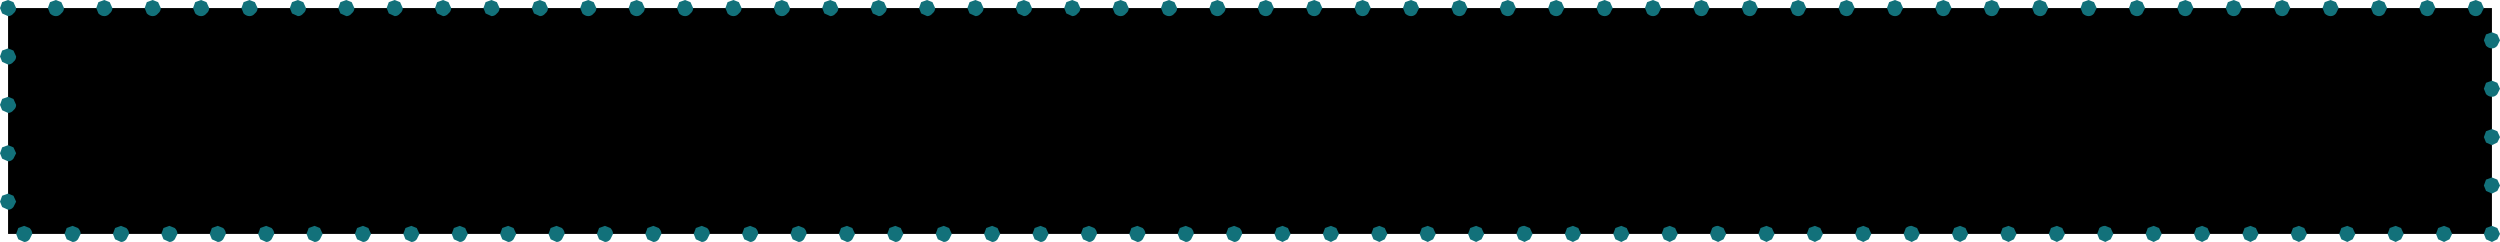 <?xml version="1.0" encoding="UTF-8" standalone="no"?>
<svg xmlns:xlink="http://www.w3.org/1999/xlink" height="22.5px" width="232.45px" xmlns="http://www.w3.org/2000/svg">
  <g transform="matrix(1.0, 0.0, 0.0, 1.0, 116.2, 11.25)">
    <path d="M115.5 -10.5 L115.5 10.5 -115.45 10.5 -115.45 -10.5 115.5 -10.5" fill="#000000" fill-rule="evenodd" stroke="none"/>
    <path d="M-105.75 -10.5 Q-105.75 -10.2 -106.0 -10.0 -106.2 -9.75 -106.5 -9.75 -106.8 -9.75 -107.05 -10.0 L-107.25 -10.5 -107.05 -11.05 -106.5 -11.25 -106.0 -11.05 -105.75 -10.5 M-101.5 -11.05 L-101.25 -10.5 Q-101.25 -10.2 -101.5 -10.0 -101.7 -9.75 -102.0 -9.75 -102.3 -9.75 -102.55 -10.0 L-102.75 -10.5 -102.55 -11.05 -102.0 -11.25 -101.5 -11.05 M-110.25 -10.5 Q-110.25 -10.2 -110.5 -10.0 -110.7 -9.75 -111.0 -9.75 -111.3 -9.75 -111.55 -10.0 L-111.75 -10.5 -111.55 -11.05 -111.0 -11.25 -110.5 -11.05 -110.25 -10.5 M-93.55 -11.05 L-93.0 -11.25 -92.5 -11.05 -92.25 -10.5 Q-92.25 -10.2 -92.5 -10.0 -92.7 -9.75 -93.0 -9.75 -93.3 -9.75 -93.55 -10.0 L-93.75 -10.5 -93.55 -11.05 M-98.05 -11.05 L-97.5 -11.25 -97.0 -11.05 -96.75 -10.5 Q-96.75 -10.2 -97.0 -10.0 -97.2 -9.75 -97.5 -9.75 -97.8 -9.75 -98.05 -10.0 L-98.25 -10.5 -98.05 -11.05 M-83.5 -11.05 L-83.25 -10.5 Q-83.25 -10.2 -83.5 -10.0 -83.7 -9.75 -84.0 -9.75 L-84.55 -10.0 -84.75 -10.5 -84.55 -11.05 -84.0 -11.25 -83.5 -11.05 M-89.05 -11.05 L-88.5 -11.25 -88.0 -11.05 -87.75 -10.5 Q-87.75 -10.2 -88.0 -10.0 -88.2 -9.75 -88.5 -9.75 L-89.05 -10.0 -89.25 -10.5 -89.05 -11.05 M-71.05 -11.05 L-70.5 -11.25 -70.0 -11.05 -69.75 -10.5 Q-69.75 -10.2 -70.0 -10.0 -70.2 -9.75 -70.5 -9.75 L-71.05 -10.0 -71.25 -10.5 -71.05 -11.05 M-75.55 -11.05 L-75.0 -11.25 -74.5 -11.05 -74.25 -10.5 Q-74.25 -10.2 -74.5 -10.0 -74.7 -9.75 -75.0 -9.75 L-75.55 -10.0 -75.75 -10.5 -75.55 -11.05 M-80.05 -11.05 L-79.5 -11.25 -79.0 -11.05 -78.75 -10.5 Q-78.75 -10.2 -79.0 -10.0 -79.2 -9.75 -79.5 -9.75 L-80.05 -10.0 -80.25 -10.5 -80.05 -11.05 M-65.25 -10.5 Q-65.25 -10.2 -65.5 -10.0 -65.7 -9.75 -66.0 -9.75 L-66.55 -10.0 -66.75 -10.5 -66.55 -11.05 -66.0 -11.25 -65.5 -11.05 -65.25 -10.5 M-61.0 -11.05 L-60.75 -10.5 Q-60.75 -10.2 -61.0 -10.0 -61.2 -9.75 -61.5 -9.75 -61.8 -9.75 -62.05 -10.0 L-62.25 -10.5 -62.05 -11.05 -61.5 -11.25 -61.0 -11.05 M-53.05 -11.05 L-52.5 -11.25 -52.0 -11.05 -51.75 -10.5 Q-51.75 -10.2 -52.0 -10.0 -52.2 -9.75 -52.5 -9.75 -52.8 -9.75 -53.05 -10.0 L-53.25 -10.5 -53.05 -11.05 M-57.55 -11.05 L-57.0 -11.25 -56.5 -11.05 -56.25 -10.5 Q-56.25 -10.2 -56.5 -10.0 -56.7 -9.75 -57.0 -9.75 -57.3 -9.75 -57.55 -10.0 L-57.75 -10.5 -57.55 -11.05 M-43.0 -11.05 L-42.75 -10.5 Q-42.75 -10.2 -43.0 -10.0 -43.2 -9.75 -43.5 -9.75 -43.8 -9.75 -44.05 -10.0 L-44.25 -10.5 -44.05 -11.05 -43.5 -11.25 -43.0 -11.05 M-48.55 -11.05 L-48.0 -11.25 -47.5 -11.05 -47.25 -10.5 Q-47.25 -10.2 -47.5 -10.0 -47.7 -9.75 -48.0 -9.75 -48.3 -9.75 -48.55 -10.0 L-48.75 -10.5 -48.55 -11.05 M-30.55 -11.05 L-30.0 -11.25 -29.5 -11.05 -29.25 -10.5 Q-29.25 -10.2 -29.5 -10.0 -29.7 -9.75 -30.0 -9.75 L-30.55 -10.0 -30.75 -10.5 -30.55 -11.05 M-35.05 -11.05 L-34.5 -11.25 -34.0 -11.05 -33.75 -10.5 Q-33.75 -10.2 -34.0 -10.0 -34.2 -9.75 -34.5 -9.75 L-35.05 -10.0 -35.25 -10.5 -35.05 -11.05 M-39.55 -11.05 L-39.0 -11.25 -38.5 -11.05 -38.25 -10.5 Q-38.25 -10.2 -38.5 -10.0 -38.7 -9.75 -39.0 -9.75 L-39.55 -10.0 -39.75 -10.5 -39.55 -11.05 M-24.75 -10.5 Q-24.75 -10.2 -25.0 -10.0 -25.2 -9.75 -25.5 -9.75 L-26.05 -10.0 -26.25 -10.5 -26.05 -11.05 -25.5 -11.25 -25.0 -11.05 -24.75 -10.5 M-20.5 -11.05 L-20.25 -10.5 Q-20.25 -10.2 -20.5 -10.0 -20.7 -9.75 -21.0 -9.75 L-21.55 -10.0 -21.75 -10.5 -21.55 -11.05 -21.0 -11.25 -20.5 -11.05 M-12.55 -11.05 L-12.0 -11.25 -11.5 -11.05 -11.25 -10.5 Q-11.25 -10.2 -11.5 -10.0 -11.7 -9.75 -12.0 -9.75 -12.3 -9.75 -12.55 -10.0 L-12.75 -10.5 -12.55 -11.05 M-17.05 -11.05 L-16.5 -11.25 -16.0 -11.05 -15.75 -10.5 Q-15.75 -10.2 -16.0 -10.0 -16.2 -9.75 -16.5 -9.75 L-17.05 -10.0 -17.25 -10.5 -17.05 -11.05 M-2.5 -11.05 L-2.25 -10.5 Q-2.25 -10.2 -2.5 -10.0 -2.7 -9.75 -3.0 -9.75 -3.3 -9.75 -3.55 -10.0 L-3.75 -10.5 -3.55 -11.05 -3.0 -11.25 -2.5 -11.05 M-8.05 -11.05 L-7.5 -11.25 -7.0 -11.05 -6.75 -10.5 Q-6.75 -10.2 -7.0 -10.0 -7.2 -9.75 -7.5 -9.75 -7.8 -9.75 -8.05 -10.0 L-8.25 -10.5 -8.05 -11.05 M9.95 -11.05 L10.5 -11.25 11.0 -11.05 11.25 -10.5 11.0 -10.0 Q10.8 -9.75 10.5 -9.75 10.2 -9.75 9.95 -10.0 L9.75 -10.5 9.95 -11.05 M5.45 -11.05 L6.0 -11.25 6.5 -11.05 6.75 -10.5 6.5 -10.0 Q6.3 -9.75 6.0 -9.75 5.7 -9.75 5.45 -10.0 L5.25 -10.5 5.45 -11.05 M0.95 -11.05 L1.5 -11.25 2.0 -11.05 2.25 -10.5 2.0 -10.0 Q1.8 -9.75 1.5 -9.75 1.2 -9.75 0.95 -10.0 L0.75 -10.5 0.95 -11.05 M15.75 -10.5 L15.5 -10.0 Q15.3 -9.75 15.0 -9.75 14.7 -9.75 14.45 -10.0 L14.25 -10.5 14.45 -11.05 15.0 -11.25 15.5 -11.05 15.75 -10.5 M20.0 -11.05 L20.25 -10.5 20.0 -10.0 Q19.8 -9.75 19.5 -9.75 19.2 -9.75 18.95 -10.0 L18.75 -10.5 18.95 -11.05 19.5 -11.25 20.0 -11.05 M27.95 -11.05 L28.5 -11.25 29.0 -11.05 29.25 -10.5 29.0 -10.0 Q28.8 -9.75 28.5 -9.75 28.2 -9.75 27.95 -10.0 L27.75 -10.5 27.95 -11.05 M23.45 -11.05 L24.0 -11.25 24.5 -11.05 24.75 -10.5 24.5 -10.0 Q24.3 -9.75 24.0 -9.75 23.7 -9.75 23.45 -10.0 L23.25 -10.5 23.45 -11.05 M38.0 -11.05 L38.25 -10.5 38.0 -10.0 Q37.8 -9.75 37.5 -9.75 37.2 -9.75 36.95 -10.0 L36.75 -10.5 36.95 -11.05 37.5 -11.25 38.0 -11.05 M32.45 -11.05 L33.0 -11.25 33.5 -11.05 33.75 -10.5 33.5 -10.0 Q33.3 -9.75 33.0 -9.75 32.7 -9.75 32.45 -10.0 L32.25 -10.5 32.45 -11.05 M50.45 -11.05 L51.0 -11.25 51.5 -11.05 51.75 -10.5 51.5 -10.0 Q51.3 -9.75 51.0 -9.75 50.7 -9.75 50.45 -10.0 L50.25 -10.5 50.45 -11.05 M45.95 -11.05 L46.5 -11.25 47.0 -11.05 47.25 -10.5 47.0 -10.0 Q46.8 -9.75 46.5 -9.75 46.2 -9.75 45.95 -10.0 L45.75 -10.5 45.95 -11.05 M41.45 -11.05 L42.0 -11.25 42.5 -11.05 42.75 -10.5 42.5 -10.0 Q42.3 -9.75 42.0 -9.75 41.7 -9.75 41.45 -10.0 L41.25 -10.5 41.45 -11.05 M56.25 -10.5 L56.0 -10.0 Q55.8 -9.75 55.5 -9.75 55.2 -9.75 54.95 -10.0 L54.75 -10.5 54.95 -11.05 55.5 -11.25 56.0 -11.05 56.25 -10.5 M60.5 -11.05 L60.75 -10.5 60.5 -10.0 Q60.3 -9.75 60.0 -9.75 59.7 -9.75 59.45 -10.0 L59.25 -10.5 59.45 -11.05 60.0 -11.25 60.5 -11.05 M68.45 -11.05 L69.0 -11.25 69.5 -11.05 69.75 -10.5 69.5 -10.0 Q69.3 -9.75 69.0 -9.75 68.7 -9.75 68.45 -10.0 L68.25 -10.5 68.45 -11.05 M63.95 -11.05 L64.5 -11.25 65.0 -11.05 65.25 -10.5 65.0 -10.0 Q64.8 -9.75 64.5 -9.75 64.2 -9.75 63.95 -10.0 L63.75 -10.5 63.95 -11.05 M78.5 -11.05 L78.75 -10.5 78.5 -10.0 Q78.3 -9.75 78.0 -9.75 77.7 -9.75 77.45 -10.0 L77.25 -10.5 77.45 -11.05 78.0 -11.25 78.5 -11.05 M72.95 -11.05 Q73.2 -11.25 73.5 -11.25 L74.0 -11.05 74.25 -10.5 74.0 -10.0 Q73.8 -9.75 73.5 -9.75 73.2 -9.75 72.95 -10.0 L72.75 -10.5 72.95 -11.05 M90.95 -11.05 L91.5 -11.25 92.0 -11.05 92.25 -10.5 92.0 -10.0 Q91.8 -9.75 91.5 -9.75 91.2 -9.75 90.95 -10.0 L90.75 -10.5 90.95 -11.05 M86.45 -11.05 L87.0 -11.25 87.5 -11.05 87.75 -10.5 87.5 -10.0 Q87.3 -9.75 87.0 -9.75 86.7 -9.75 86.45 -10.0 L86.25 -10.5 86.45 -11.05 M81.95 -11.05 L82.5 -11.25 83.0 -11.05 83.25 -10.5 83.0 -10.0 Q82.8 -9.75 82.5 -9.75 82.2 -9.75 81.95 -10.0 L81.75 -10.5 81.95 -11.05 M96.75 -10.5 L96.5 -10.0 Q96.3 -9.75 96.0 -9.75 95.7 -9.75 95.45 -10.0 L95.25 -10.5 95.45 -11.05 96.0 -11.25 96.5 -11.05 96.75 -10.5 M101.0 -11.05 L101.25 -10.5 101.0 -10.0 Q100.8 -9.75 100.5 -9.75 100.2 -9.75 99.95 -10.0 L99.75 -10.5 99.95 -11.05 100.5 -11.25 101.0 -11.05 M108.95 -11.05 L109.5 -11.25 110.0 -11.05 110.25 -10.5 110.0 -10.0 Q109.8 -9.75 109.5 -9.75 109.2 -9.75 108.95 -10.0 L108.75 -10.5 108.95 -11.05 M104.45 -11.05 L105.0 -11.25 105.5 -11.05 105.75 -10.5 105.5 -10.0 Q105.3 -9.75 105.0 -9.75 104.7 -9.75 104.45 -10.0 L104.25 -10.5 104.45 -11.05 M114.75 -10.5 L114.5 -10.0 Q114.3 -9.75 114.0 -9.75 113.7 -9.75 113.45 -10.0 L113.25 -10.5 113.45 -11.05 114.0 -11.25 114.5 -11.05 114.75 -10.5 M116.0 -8.05 L116.25 -7.5 116.0 -7.0 Q115.8 -6.75 115.5 -6.75 115.2 -6.75 114.95 -7.0 L114.75 -7.5 114.95 -8.05 115.5 -8.25 116.0 -8.05 M116.0 -3.55 L116.25 -3.0 116.0 -2.5 Q115.8 -2.25 115.5 -2.25 115.2 -2.25 114.95 -2.5 L114.75 -3.0 114.95 -3.55 115.5 -3.75 116.0 -3.55 M-116.0 -11.05 L-115.45 -11.25 -114.95 -11.05 -114.7 -10.5 Q-114.7 -10.2 -114.95 -10.0 -115.15 -9.75 -115.45 -9.75 L-116.0 -10.0 -116.2 -10.5 -116.0 -11.05 M-115.45 -6.75 L-114.95 -6.55 -114.7 -6.0 Q-114.7 -5.7 -114.95 -5.5 -115.15 -5.25 -115.45 -5.25 L-116.0 -5.5 -116.2 -6.0 -116.0 -6.55 -115.45 -6.75 M-116.0 -2.05 L-115.45 -2.25 -114.95 -2.05 -114.7 -1.5 Q-114.7 -1.2 -114.95 -1.0 -115.15 -0.75 -115.45 -0.75 L-116.0 -1.0 -116.2 -1.5 -116.0 -2.05 M-114.95 2.45 L-114.7 3.0 -114.95 3.5 Q-115.15 3.75 -115.45 3.75 L-116.0 3.5 -116.2 3.0 -116.0 2.45 -115.45 2.25 -114.95 2.45 M-114.95 6.95 L-114.7 7.5 -114.95 8.0 Q-115.15 8.25 -115.45 8.25 L-116.0 8.0 -116.2 7.5 -116.0 6.95 -115.45 6.75 -114.95 6.95 M-114.5 9.95 L-113.95 9.75 -113.45 9.95 Q-113.2 10.2 -113.2 10.5 L-113.45 11.0 Q-113.65 11.25 -113.95 11.25 L-114.5 11.0 -114.7 10.5 -114.5 9.95 M114.95 0.95 L115.5 0.75 116.0 0.95 116.25 1.5 116.0 2.0 115.5 2.25 114.95 2.0 114.75 1.5 114.95 0.95 M116.0 5.45 L116.25 6.0 116.0 6.5 115.5 6.75 114.95 6.5 114.75 6.0 114.95 5.45 115.5 5.25 116.0 5.45 M111.55 11.0 L111.05 11.25 110.5 11.0 110.3 10.5 110.5 9.95 111.05 9.75 111.55 9.95 111.8 10.5 111.55 11.0 M114.95 9.95 L115.5 9.75 116.0 9.95 116.25 10.5 116.0 11.0 115.5 11.25 114.95 11.0 114.75 10.5 114.95 9.95 M101.5 9.95 L102.05 9.75 102.55 9.95 102.8 10.5 102.55 11.0 102.05 11.25 101.5 11.0 101.3 10.5 101.5 9.95 M106.0 9.95 L106.55 9.75 107.05 9.95 107.3 10.5 107.05 11.0 106.55 11.25 106.0 11.0 105.8 10.5 106.0 9.95 M93.55 9.95 L93.8 10.5 93.55 11.0 93.05 11.25 92.5 11.0 92.3 10.5 92.5 9.95 93.05 9.75 93.55 9.95 M97.0 9.95 L97.55 9.75 98.05 9.95 98.3 10.5 98.05 11.0 97.55 11.25 97.0 11.0 96.8 10.5 97.0 9.95 M84.55 9.95 L84.8 10.5 84.55 11.0 84.05 11.25 83.5 11.0 83.3 10.5 83.5 9.95 84.05 9.75 84.55 9.95 M88.0 9.95 L88.55 9.75 89.05 9.95 89.3 10.5 89.05 11.0 88.55 11.25 88.0 11.0 87.8 10.5 88.0 9.95 M71.05 11.0 L70.55 11.25 70.0 11.0 69.8 10.5 70.0 9.95 70.55 9.75 71.05 9.95 71.3 10.5 71.05 11.0 M74.5 9.95 L75.05 9.75 75.55 9.95 75.8 10.5 75.55 11.0 75.05 11.25 74.5 11.0 74.3 10.5 74.5 9.95 M79.0 9.95 Q79.25 9.75 79.55 9.75 L80.05 9.95 80.3 10.5 80.05 11.0 79.55 11.25 79.0 11.0 78.8 10.5 79.0 9.95 M61.0 9.95 Q61.25 9.75 61.55 9.75 L62.05 9.95 62.3 10.5 62.05 11.0 61.55 11.25 61.0 11.0 60.8 10.5 61.0 9.95 M65.5 9.95 L66.05 9.75 66.55 9.95 66.8 10.5 66.55 11.0 66.05 11.25 65.5 11.0 65.3 10.5 65.5 9.95 M53.05 9.95 L53.3 10.5 53.05 11.0 52.55 11.25 52.0 11.0 51.8 10.5 52.0 9.95 52.55 9.75 53.05 9.95 M56.5 9.95 L57.05 9.75 57.55 9.95 57.8 10.5 57.55 11.0 57.05 11.25 56.5 11.0 56.3 10.5 56.5 9.95 M44.05 9.95 L44.3 10.5 44.05 11.0 43.55 11.25 43.0 11.0 42.8 10.5 43.0 9.95 Q43.25 9.75 43.55 9.75 L44.05 9.95 M47.5 9.95 L48.05 9.75 48.55 9.95 48.8 10.5 48.55 11.0 48.05 11.25 47.5 11.0 47.3 10.5 47.5 9.95 M30.55 11.0 L30.05 11.25 29.5 11.0 29.3 10.5 29.5 9.95 30.05 9.75 30.55 9.95 30.8 10.5 30.55 11.0 M34.0 9.95 L34.55 9.75 35.05 9.95 35.3 10.5 35.05 11.0 34.55 11.25 34.0 11.0 33.8 10.5 34.0 9.95 M38.5 9.95 L39.05 9.75 39.55 9.95 39.8 10.5 39.55 11.0 39.05 11.25 38.5 11.0 38.3 10.5 38.5 9.95 M20.5 9.95 L21.05 9.75 21.55 9.95 21.8 10.5 21.55 11.0 21.05 11.25 20.5 11.0 20.3 10.5 20.5 9.95 M25.0 9.95 Q25.25 9.75 25.55 9.75 L26.05 9.95 26.3 10.5 26.05 11.0 25.55 11.25 25.0 11.0 24.8 10.5 25.0 9.95 M12.55 9.95 L12.8 10.5 12.55 11.0 12.05 11.25 11.5 11.0 11.3 10.5 11.5 9.95 12.05 9.75 12.55 9.95 M16.0 9.95 L16.55 9.75 17.05 9.95 17.3 10.5 17.05 11.0 16.55 11.25 16.0 11.0 15.8 10.5 16.0 9.95 M3.55 9.95 L3.8 10.5 3.55 11.0 3.05 11.25 2.5 11.0 2.3 10.5 2.5 9.95 3.05 9.75 3.55 9.95 M7.0 9.95 L7.55 9.75 8.05 9.95 8.3 10.5 8.05 11.0 7.55 11.25 7.0 11.0 6.8 10.5 7.0 9.95 M-9.95 11.0 Q-10.15 11.25 -10.45 11.25 L-11.0 11.0 -11.2 10.5 -11.0 9.95 -10.45 9.75 -9.95 9.95 Q-9.7 10.2 -9.7 10.5 L-9.95 11.0 M-6.5 9.95 L-5.95 9.75 -5.45 9.95 Q-5.2 10.2 -5.2 10.5 L-5.45 11.0 Q-5.65 11.25 -5.95 11.25 L-6.5 11.0 -6.7 10.5 -6.5 9.95 M-2.0 9.95 L-1.45 9.75 -0.95 9.95 Q-0.7 10.2 -0.7 10.5 L-0.95 11.0 Q-1.15 11.25 -1.45 11.25 L-2.0 11.0 -2.2 10.5 -2.0 9.95 M-20.0 9.95 L-19.45 9.75 -18.95 9.95 -18.7 10.5 -18.95 11.0 Q-19.15 11.25 -19.45 11.25 L-20.0 11.0 -20.2 10.5 -20.0 9.95 M-15.5 9.95 L-14.95 9.75 -14.45 9.95 Q-14.2 10.2 -14.2 10.5 L-14.45 11.0 Q-14.65 11.25 -14.95 11.25 L-15.5 11.0 -15.7 10.5 -15.5 9.95 M-27.95 9.95 L-27.7 10.5 -27.95 11.0 Q-28.15 11.25 -28.45 11.25 L-29.0 11.0 -29.2 10.5 -29.0 9.95 -28.45 9.75 -27.95 9.95 M-24.5 9.95 L-23.95 9.75 -23.45 9.95 -23.2 10.5 -23.45 11.0 Q-23.65 11.25 -23.95 11.25 L-24.5 11.0 -24.7 10.5 -24.5 9.95 M-36.95 9.95 L-36.7 10.5 -36.95 11.0 Q-37.15 11.25 -37.45 11.25 L-38.0 11.0 -38.2 10.5 -38.0 9.95 -37.45 9.75 -36.95 9.95 M-33.5 9.95 L-32.95 9.75 -32.45 9.95 -32.2 10.5 -32.45 11.0 Q-32.65 11.25 -32.95 11.25 L-33.5 11.0 -33.7 10.5 -33.5 9.95 M-50.45 11.0 Q-50.65 11.25 -50.95 11.25 L-51.5 11.0 -51.7 10.5 -51.5 9.95 -50.95 9.75 -50.45 9.95 Q-50.2 10.2 -50.2 10.5 L-50.45 11.0 M-47.0 9.95 L-46.45 9.75 -45.95 9.95 Q-45.7 10.2 -45.7 10.5 L-45.95 11.0 Q-46.15 11.25 -46.45 11.25 L-47.0 11.0 -47.2 10.5 -47.0 9.95 M-42.5 9.95 L-41.95 9.75 -41.45 9.95 Q-41.2 10.2 -41.2 10.5 L-41.45 11.0 Q-41.65 11.25 -41.95 11.25 L-42.5 11.0 -42.7 10.5 -42.5 9.95 M-60.5 9.95 L-59.95 9.75 -59.45 9.95 Q-59.2 10.2 -59.2 10.5 L-59.45 11.0 Q-59.65 11.25 -59.95 11.25 L-60.5 11.0 -60.7 10.5 -60.5 9.95 M-56.0 9.95 L-55.45 9.75 -54.95 9.95 Q-54.7 10.2 -54.7 10.5 L-54.95 11.0 Q-55.15 11.25 -55.45 11.25 L-56.0 11.0 -56.2 10.5 -56.0 9.95 M-68.45 9.95 L-68.2 10.5 -68.45 11.0 Q-68.65 11.25 -68.95 11.25 L-69.5 11.0 -69.7 10.5 -69.5 9.95 -68.95 9.75 -68.45 9.95 M-65.0 9.95 L-64.45 9.75 -63.95 9.95 Q-63.7 10.2 -63.7 10.5 L-63.95 11.0 Q-64.15 11.25 -64.45 11.25 L-65.0 11.0 -65.2 10.5 -65.0 9.95 M-77.45 9.95 L-77.2 10.5 -77.45 11.0 Q-77.65 11.25 -77.95 11.25 L-78.5 11.0 -78.7 10.5 -78.5 9.95 -77.95 9.75 -77.45 9.95 M-74.0 9.95 L-73.45 9.75 -72.95 9.95 -72.7 10.5 -72.95 11.0 Q-73.15 11.25 -73.45 11.25 L-74.0 11.0 -74.2 10.5 -74.0 9.95 M-90.95 11.0 Q-91.15 11.25 -91.45 11.25 L-92.0 11.0 -92.2 10.5 -92.0 9.95 -91.45 9.75 -90.95 9.95 Q-90.7 10.2 -90.7 10.5 L-90.95 11.0 M-87.5 9.95 L-86.95 9.75 -86.45 9.95 -86.2 10.5 -86.45 11.0 Q-86.65 11.25 -86.95 11.25 L-87.5 11.0 -87.7 10.5 -87.5 9.95 M-83.0 9.95 L-82.45 9.75 -81.95 9.95 -81.7 10.5 -81.95 11.0 Q-82.15 11.25 -82.45 11.25 L-83.0 11.0 -83.2 10.5 -83.0 9.95 M-101.0 9.95 L-100.45 9.75 -99.95 9.95 Q-99.7 10.2 -99.7 10.5 L-99.95 11.0 Q-100.15 11.25 -100.45 11.25 L-101.0 11.0 -101.2 10.5 -101.0 9.95 M-96.5 9.95 L-95.95 9.75 -95.45 9.95 Q-95.2 10.2 -95.2 10.5 L-95.45 11.0 Q-95.65 11.25 -95.95 11.25 L-96.5 11.0 -96.7 10.5 -96.5 9.95 M-108.95 9.95 Q-108.7 10.2 -108.7 10.5 L-108.95 11.0 Q-109.15 11.25 -109.45 11.25 L-110.0 11.0 -110.2 10.5 -110.0 9.95 -109.45 9.75 -108.95 9.95 M-105.5 9.95 L-104.95 9.75 -104.45 9.95 Q-104.2 10.2 -104.2 10.5 L-104.45 11.0 Q-104.65 11.25 -104.95 11.25 L-105.5 11.0 -105.7 10.5 -105.5 9.95" fill="#12717a" fill-rule="evenodd" stroke="none"/>
  </g>
</svg>
